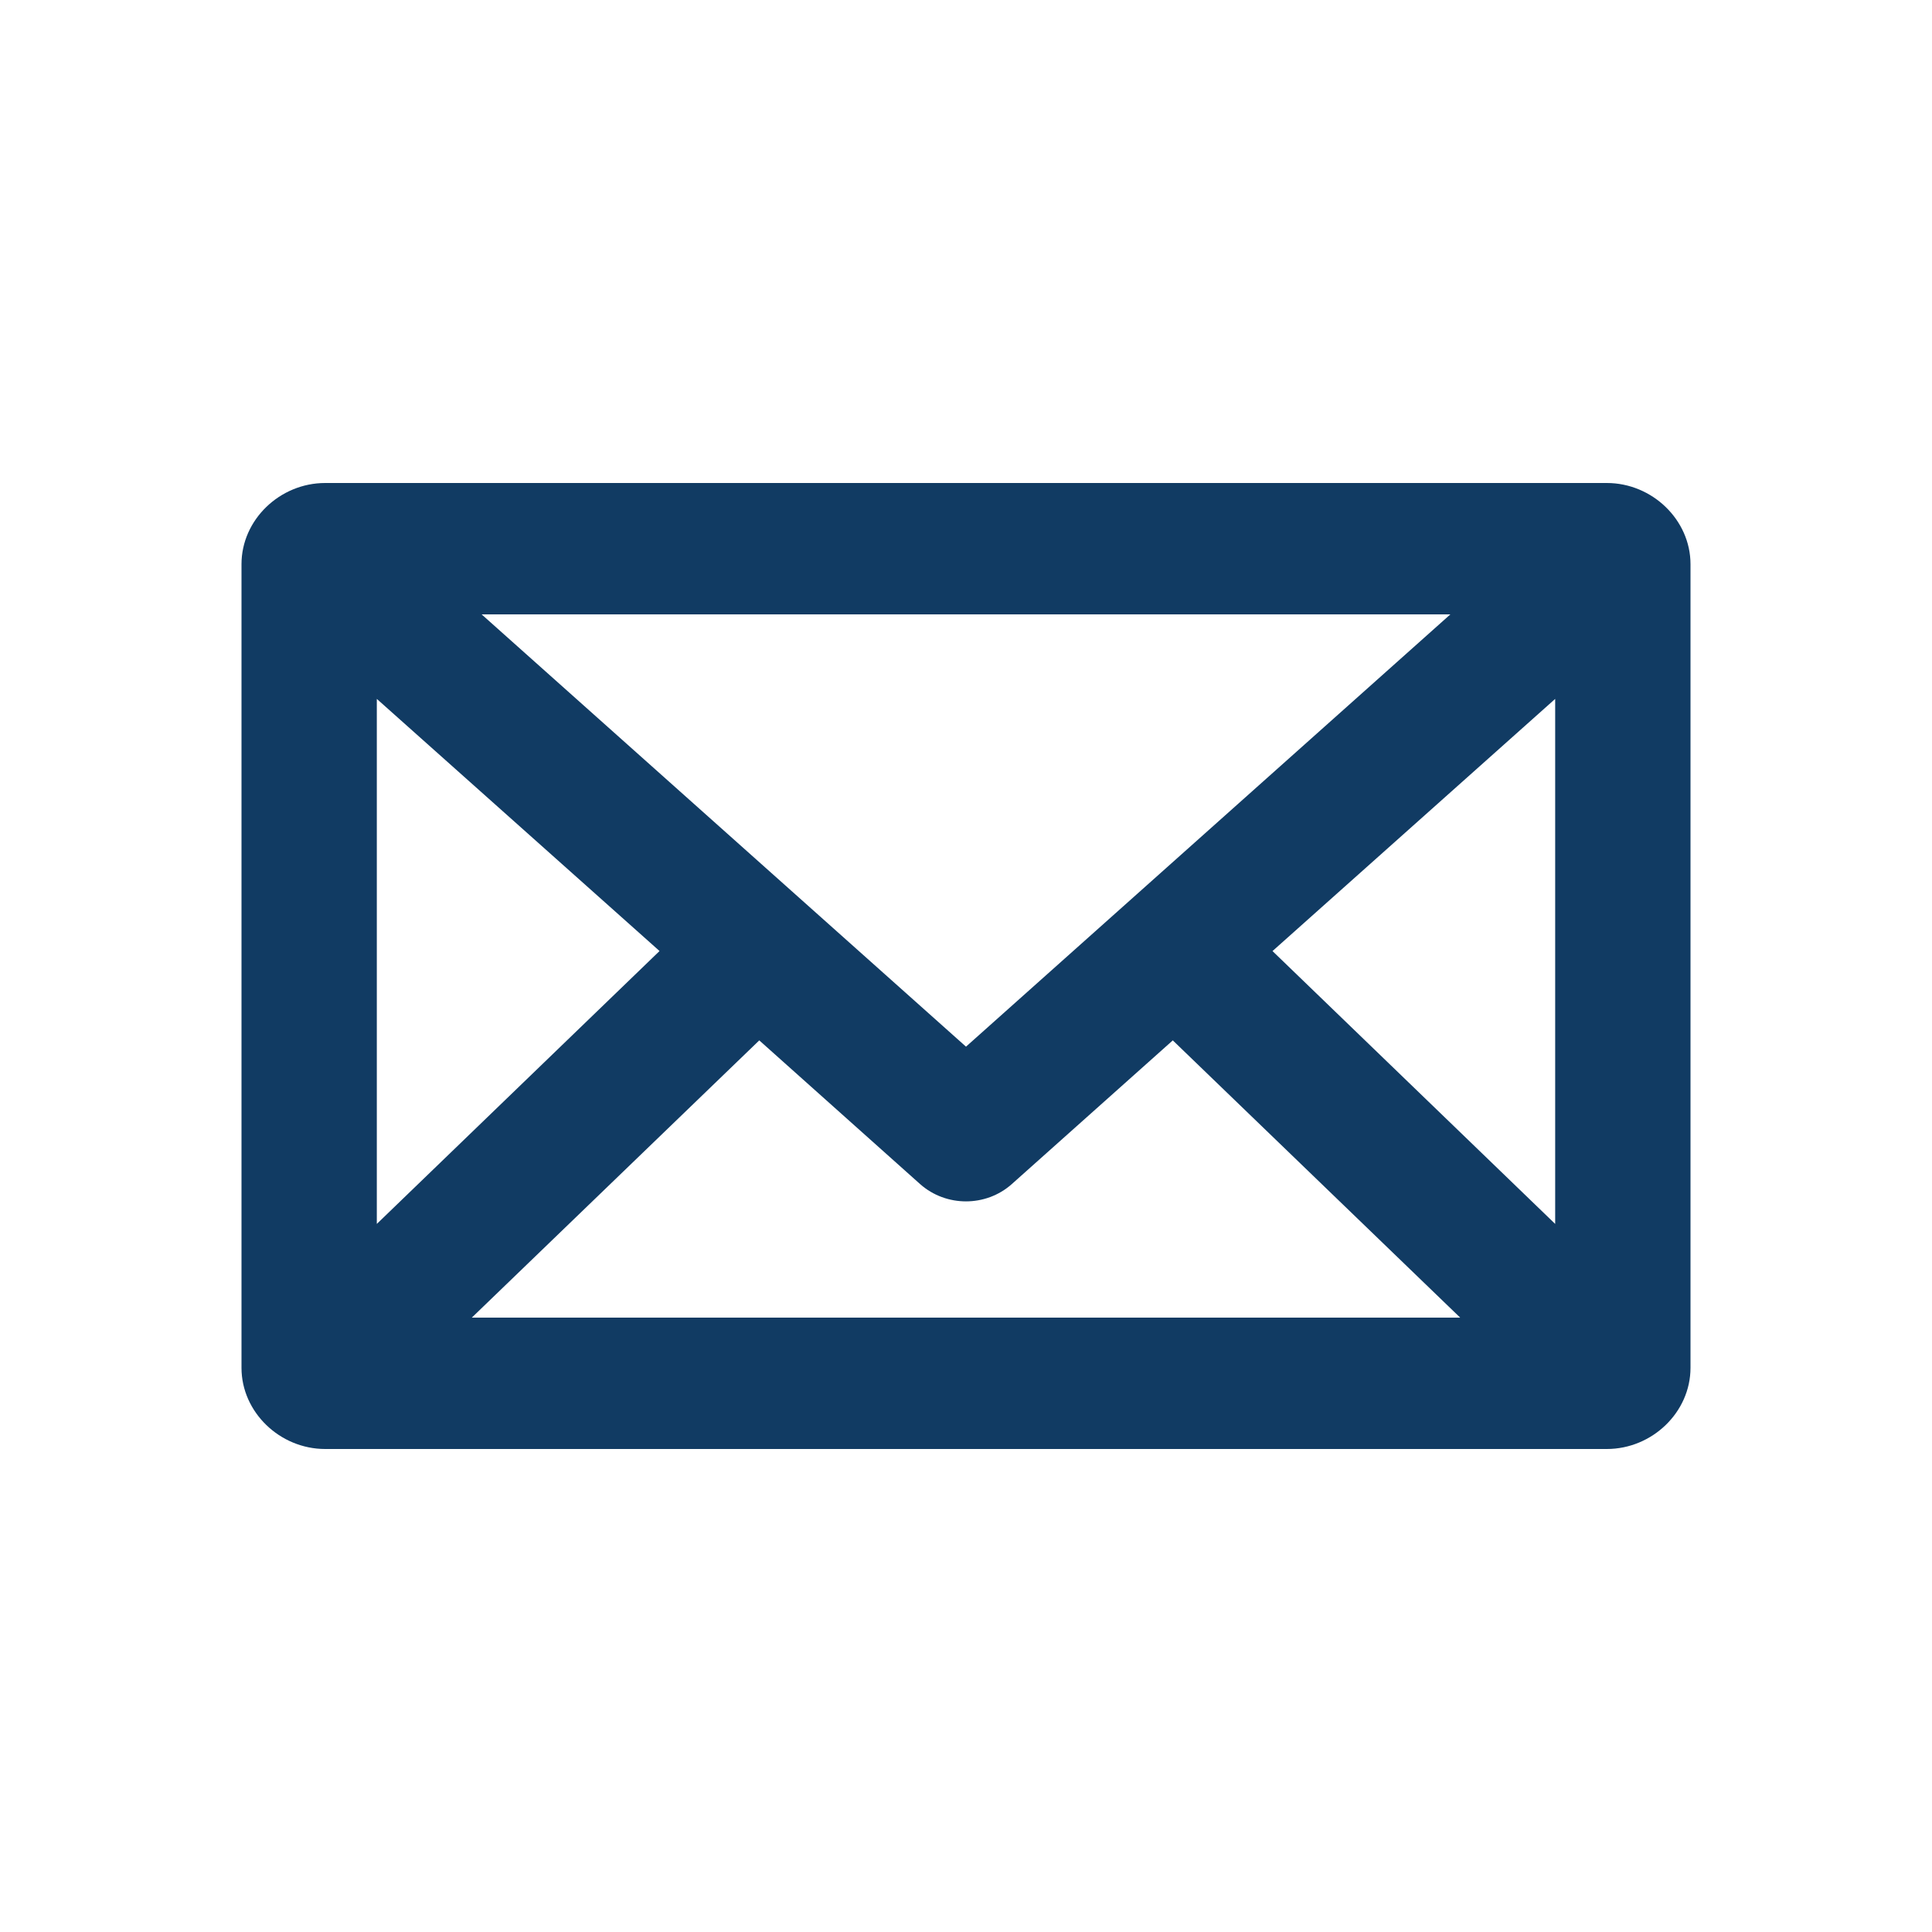 <svg xmlns="http://www.w3.org/2000/svg" width="24" height="24" viewBox="0 0 24 24">
    <defs>
        <filter id="prefix__a">
            <feColorMatrix in="SourceGraphic" values="0 0 0 0 0.439 0 0 0 0 0.605 0 0 0 0 1 0 0 0 1 0"/>
        </filter>
    </defs>
    <g fill="none" fill-rule="evenodd" filter="url(#prefix__a)" transform="translate(-1575 -715)">
        <path fill="#113B63" d="M1579.04 721h15.92c.565 0 1.04.459 1.04 1.008v9.984c0 .55-.475 1.008-1.04 1.008h-15.92c-.565 0-1.04-.459-1.04-1.008v-9.984c0-.55.475-1.008 1.04-1.008zm1.943 1.632l6.017 5.37 6.017-5.37h-12.034zm-1.302 7.572l3.512-3.39-3.512-3.132v6.522zm11.126-3.39l3.512 3.39v-6.522l-3.512 3.133zm-6.375 1.11l-3.571 3.444h12.278l-3.57-3.444-2.002 1.787c-.321.284-.813.284-1.135 0l-2-1.787z"/>
    </g>
</svg>

